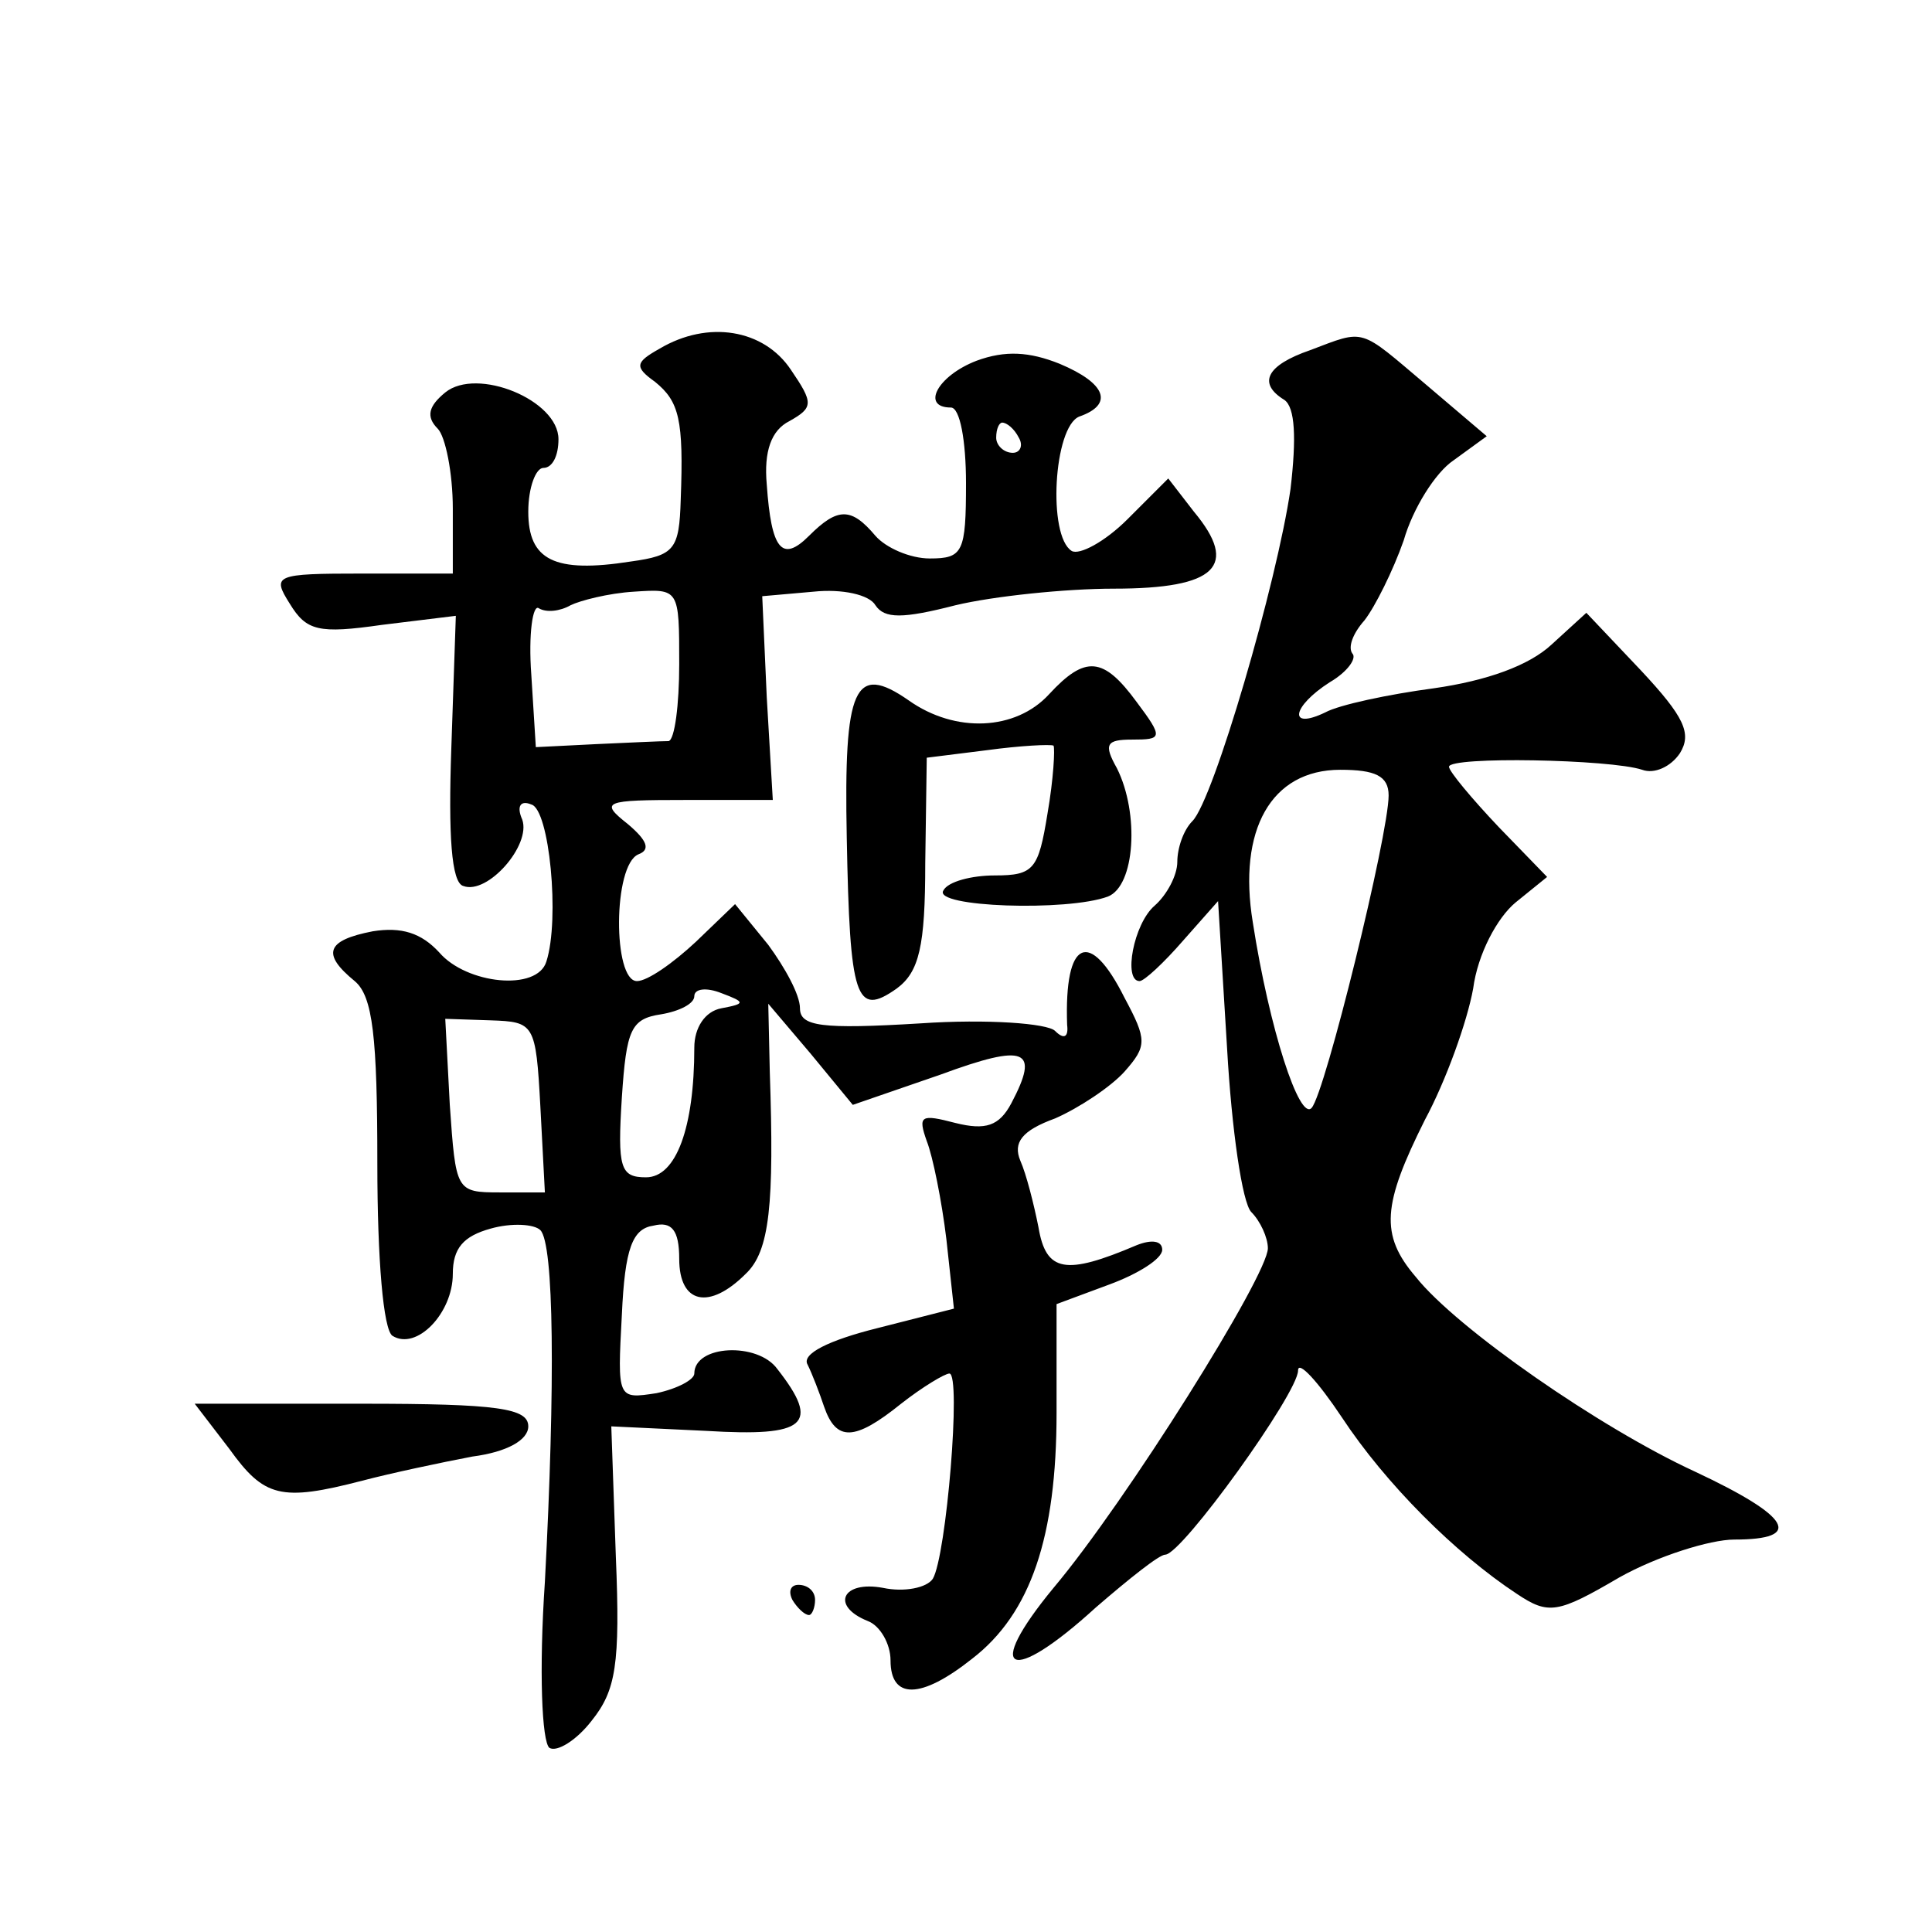<?xml version="1.0" standalone="no"?>
<!DOCTYPE svg PUBLIC "-//W3C//DTD SVG 20010904//EN"
 "http://www.w3.org/TR/2001/REC-SVG-20010904/DTD/svg10.dtd">
<svg version="1.0" xmlns="http://www.w3.org/2000/svg"
 width="128pt" height="128pt" viewBox="0 0 128 128"
 preserveAspectRatio="xMidYMid meet">
<g transform="translate(0,128) scale(0.1,-0.1)"
fill="#0" stroke="none">
<path d="M437 1049 c-16 -9 -17 -12 -3 -22 16 -13 19 -25 17 -78 -1 -33 -4 -37
-33 -41 -51 -8 -68 1 -68 33 0 16 5 29 10 29 6 0 10 8 10 19 0 26 -54 48 -75 31
-11 -9 -13 -16 -5 -24 5 -5 10 -29 10 -53 l0 -43 -60 0 c-58 0 -60 -1 -48 -20 11
-18 19 -20 61 -14 l49 6 -3 -88 c-2 -57 0 -89 8 -91 16 -6 45 27 39 44 -4 9 -1
13 6 10 12 -3 19 -76 10 -104 -6 -20 -53 -15 -71 6 -12 13 -25 17 -44 14 -31 -6
-34 -15 -12 -33 12 -10 15 -37 15 -121 0 -64 4 -110 10 -114 16 -10 40 15 40 41
0 17 7 25 25 30 14 4 29 3 33 -1 9 -9 10 -101 3 -233 -4 -59 -2 -106 3 -110 5 -3
18 5 28 18 16 20 19 37 16 109 l-3 86 63 -3 c66 -4 76 4 47 41 -13 18 -55 16 -55
-3 0 -4 -11 -10 -25 -13 -26 -4 -26 -4 -23 52 2 44 7 57 21 59 12 3 17 -3 17 -22
0 -30 20 -34 44 -10 16 15 19 46 16 134 l-1 45 28 -33 28 -34 58 20 c57 21 66 17
47 -19 -8 -15 -17 -18 -37 -13 -23 6 -25 5 -19 -12 4 -10 10 -40 13 -65 l5 -46
-51 -13 c-32 -8 -50 -17 -46 -24 3 -6 8 -19 11 -28 8 -23 20 -23 51 2 14 11 29
20 32 20 8 0 -2 -121 -11 -136 -4 -6 -19 -9 -33 -6 -27 5 -35 -12 -10 -22 8 -3
15 -15 15 -26 0 -26 20 -26 54 1 39 30 56 81 56 163 l0 72 35 13 c19 7 35 17 35
23 0 6 -7 7 -17 3 -47 -20 -60 -18 -65 12 -3 15 -8 35 -12 44 -5 12 1 20 23 28
16 7 37 21 46 31 15 17 15 21 0 49 -23 46 -40 39 -38 -18 1 -8 -2 -10 -8 -4 -5
5 -45 8 -89 5 -66 -4 -80 -2 -80 10 0 9 -10 27 -21 42 l-22 27 -26 -25 c-15 -14
-32 -26 -39 -26 -16 0 -16 77 1 84 8 3 6 9 -7 20 -19 15 -16 16 38 16 l58 0 -4
68 -3 67 34 3 c19 2 37 -2 41 -9 6 -9 18 -9 53 0 25 6 73 11 105 11 68 0 83 15
53 51 l-17 22 -27 -27 c-15 -15 -32 -24 -37 -21 -16 10 -12 82 5 89 23 8 18 22
-13 35 -20 8 -36 9 -55 2 -26 -10 -37 -31 -17 -31 6 0 10 -22 10 -50 0 -46 -2 -50
-24 -50 -13 0 -29 7 -36 15 -16 19 -25 19 -44 0 -18 -18 -25 -9 -28 34 -2 22 3
36 15 42 16 9 16 12 1 34 -18 27 -55 33 -87 14z m238 -59 c3 -5 1 -10 -4 -10 -6
0 -11 5 -11 10 0 6 2 10 4 10 3 0 8 -4 11 -10z m-225 -150 c0 -27 -3 -50 -7 -51
-5 0 -26 -1 -48 -2 l-40 -2 -3 48 c-2 27 1 47 5 44 5 -3 14 -2 21 2 6 3 25 8 42
9 30 2 30 2 30 -48z m28 -228 c-11 -2 -18 -13 -18 -26 0 -53 -12 -86 -32 -86 -17
0 -19 6 -16 53 3 45 6 52 26 55 12 2 22 7 22 12 0 5 8 6 18 2 16 -6 16 -7 0 -10z
m-120 -65 l3 -57 -30 0 c-29 0 -29 1 -33 58 l-3 57 30 -1 c29 -1 30 -2 33 -57z
M868 1048 c-29 -10 -35 -22 -17 -33 7 -5 8 -25 4 -59 -9 -62 -51 -206 -65 -220
-6 -6 -10 -18 -10 -27 0 -9 -7 -22 -15 -29 -14 -12 -21 -50 -10 -50 3 0 16 12 29
27 l23 26 6 -98 c3 -53 10 -102 16 -108 6 -6 11 -17 11 -24 0 -18 -94 -168 -142
-225 -47 -57 -29 -65 28 -13 22 19 42 35 46 35 11 0 88 107 88 122 0 7 13 -7 29
-31 29 -44 75 -90 116 -117 21 -14 27 -13 68 11 25 14 60 25 76 25 46 0 38 15 -26
45 -63 29 -158 95 -185 129 -24 28 -22 48 6 104 14 26 28 65 32 87 3 23 16 47 28
57 l21 17 -32 33 c-18 19 -33 37 -33 40 0 7 107 5 128 -2 8 -3 19 2 25 11 8 13
3 24 -26 55 l-36 38 -23 -21 c-15 -14 -43 -24 -78 -29 -30 -4 -63 -11 -72 -16 -25
-12 -22 4 3 20 12 7 18 16 15 19 -3 4 0 13 8 22 7 9 19 33 26 53 6 21 21 45 33
53 l22 16 -40 34 c-45 38 -40 37 -77 23z m52 -295 c0 -26 -42 -197 -51 -207 -8
-9 -28 52 -39 123 -10 61 12 101 58 101 23 0 32 -4 32 -17z M695 820 c-22 -24 -62
-26 -93 -4 -36 25 -43 9 -41 -91 2 -107 6 -119 33 -100 15 11 19 28 19 83 l1 70
40 5 c22 3 42 4 44 3 1 -2 0 -22 -4 -45 -6 -37 -9 -41 -35 -41 -15 0 -31 -4 -34
-10 -7 -11 82 -14 109 -4 18 7 21 55 6 85 -9 16 -7 19 10 19 20 0 21 1 3 25 -22
30 -34 31 -58 5z M152 320 c23 -32 34 -35 88 -21 19 5 52 12 73 16 23 3 37 11 37
20 0 12 -20 15 -110 15 l-111 0 23 -30z M525 220 c3 -5 8 -10 11 -10 2 0 4 5 4
10 0 6 -5 10 -11 10 -5 0 -7 -4 -4 -10z"/>
</g>
</svg>
